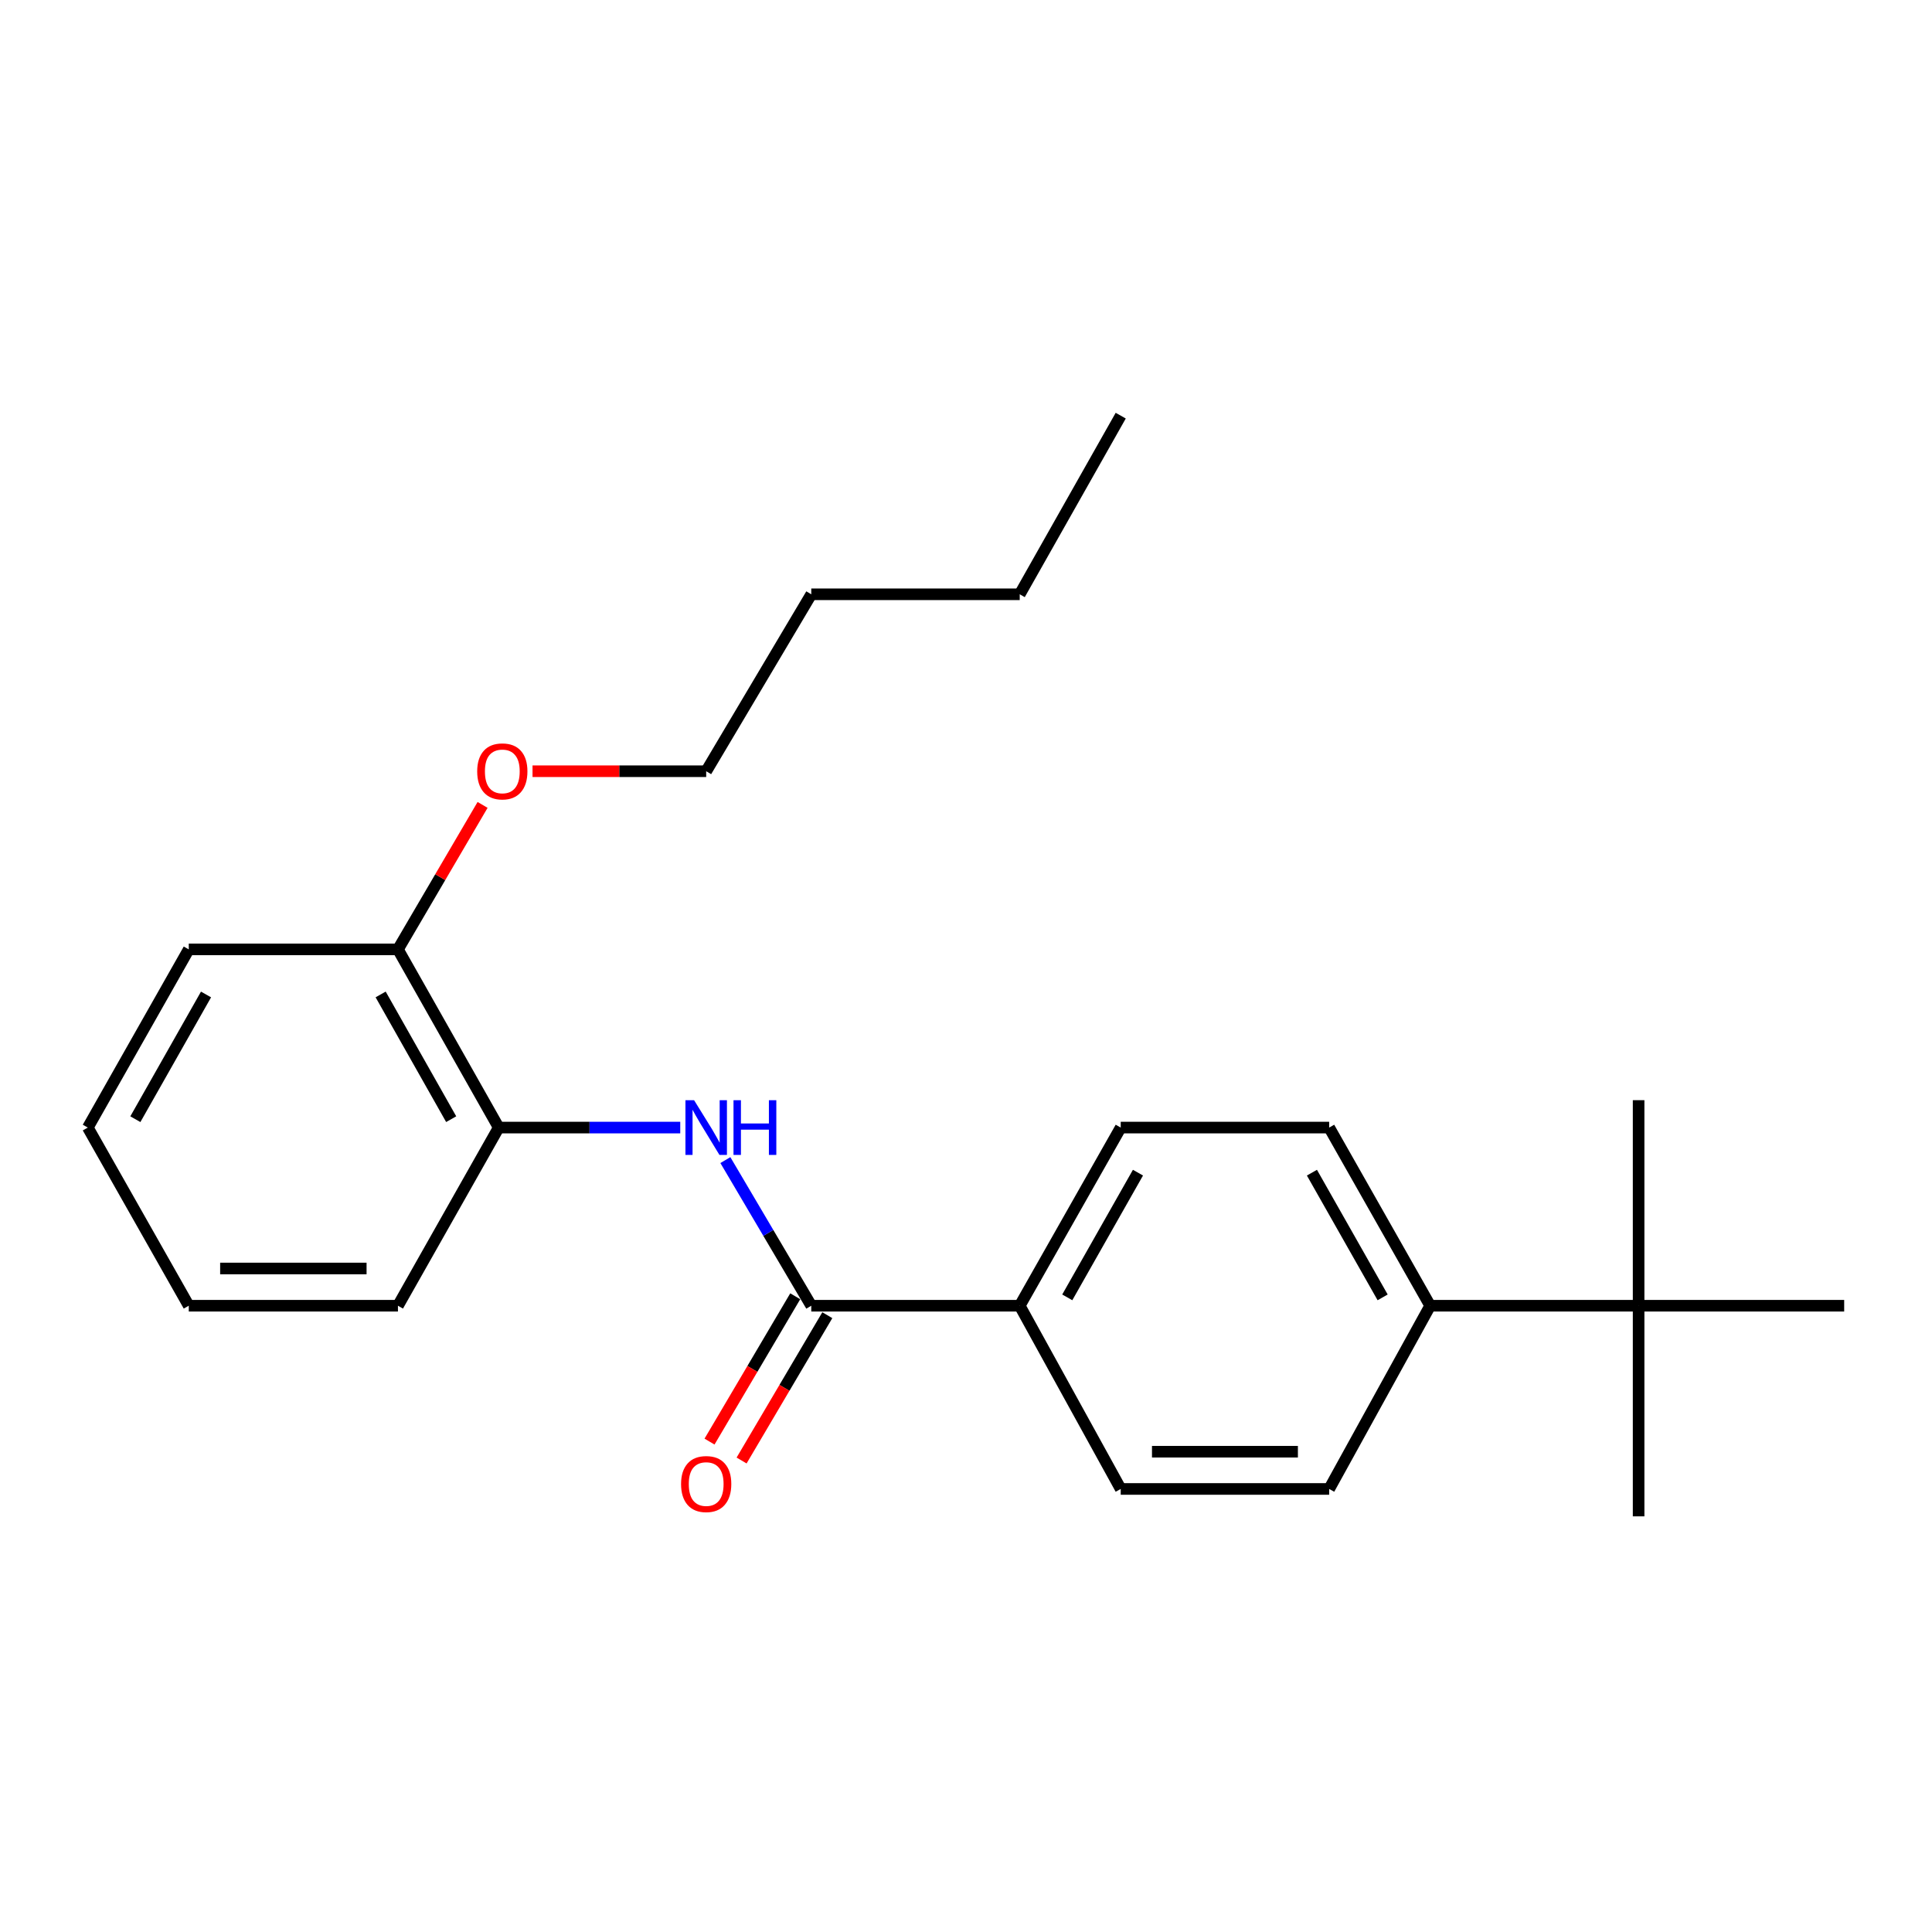 <?xml version='1.0' encoding='iso-8859-1'?>
<svg version='1.1' baseProfile='full'
              xmlns='http://www.w3.org/2000/svg'
                      xmlns:rdkit='http://www.rdkit.org/xml'
                      xmlns:xlink='http://www.w3.org/1999/xlink'
                  xml:space='preserve'
width='1000px' height='1000px' viewBox='0 0 1000 1000'>
<!-- END OF HEADER -->
<rect style='opacity:1.0;fill:#FFFFFF;stroke:none' width='1000' height='1000' x='0' y='0'> </rect>
<path class='bond-0' d='M 419.916,675.843 L 397.684,638.154' style='fill:none;fill-rule:evenodd;stroke:#000000;stroke-width:6px;stroke-linecap:butt;stroke-linejoin:miter;stroke-opacity:1' />
<path class='bond-0' d='M 397.684,638.154 L 375.452,600.464' style='fill:none;fill-rule:evenodd;stroke:#0000FF;stroke-width:6px;stroke-linecap:butt;stroke-linejoin:miter;stroke-opacity:1' />
<path class='bond-2' d='M 419.916,675.843 L 527.808,675.843' style='fill:none;fill-rule:evenodd;stroke:#000000;stroke-width:6px;stroke-linecap:butt;stroke-linejoin:miter;stroke-opacity:1' />
<path class='bond-5' d='M 411.616,670.947 L 389.431,708.556' style='fill:none;fill-rule:evenodd;stroke:#000000;stroke-width:6px;stroke-linecap:butt;stroke-linejoin:miter;stroke-opacity:1' />
<path class='bond-5' d='M 389.431,708.556 L 367.246,746.166' style='fill:none;fill-rule:evenodd;stroke:#FF0000;stroke-width:6px;stroke-linecap:butt;stroke-linejoin:miter;stroke-opacity:1' />
<path class='bond-5' d='M 428.217,680.739 L 406.032,718.349' style='fill:none;fill-rule:evenodd;stroke:#000000;stroke-width:6px;stroke-linecap:butt;stroke-linejoin:miter;stroke-opacity:1' />
<path class='bond-5' d='M 406.032,718.349 L 383.847,755.958' style='fill:none;fill-rule:evenodd;stroke:#FF0000;stroke-width:6px;stroke-linecap:butt;stroke-linejoin:miter;stroke-opacity:1' />
<path class='bond-1' d='M 352.096,583.628 L 305.114,583.628' style='fill:none;fill-rule:evenodd;stroke:#0000FF;stroke-width:6px;stroke-linecap:butt;stroke-linejoin:miter;stroke-opacity:1' />
<path class='bond-1' d='M 305.114,583.628 L 258.133,583.628' style='fill:none;fill-rule:evenodd;stroke:#000000;stroke-width:6px;stroke-linecap:butt;stroke-linejoin:miter;stroke-opacity:1' />
<path class='bond-6' d='M 258.133,583.628 L 205.975,491.402' style='fill:none;fill-rule:evenodd;stroke:#000000;stroke-width:6px;stroke-linecap:butt;stroke-linejoin:miter;stroke-opacity:1' />
<path class='bond-6' d='M 233.532,579.282 L 197.022,514.724' style='fill:none;fill-rule:evenodd;stroke:#000000;stroke-width:6px;stroke-linecap:butt;stroke-linejoin:miter;stroke-opacity:1' />
<path class='bond-12' d='M 258.133,583.628 L 205.975,675.843' style='fill:none;fill-rule:evenodd;stroke:#000000;stroke-width:6px;stroke-linecap:butt;stroke-linejoin:miter;stroke-opacity:1' />
<path class='bond-7' d='M 527.808,675.843 L 580.084,770.682' style='fill:none;fill-rule:evenodd;stroke:#000000;stroke-width:6px;stroke-linecap:butt;stroke-linejoin:miter;stroke-opacity:1' />
<path class='bond-8' d='M 527.808,675.843 L 580.084,583.628' style='fill:none;fill-rule:evenodd;stroke:#000000;stroke-width:6px;stroke-linecap:butt;stroke-linejoin:miter;stroke-opacity:1' />
<path class='bond-8' d='M 552.417,671.516 L 589.009,606.965' style='fill:none;fill-rule:evenodd;stroke:#000000;stroke-width:6px;stroke-linecap:butt;stroke-linejoin:miter;stroke-opacity:1' />
<path class='bond-3' d='M 848.142,675.843 L 740.261,675.843' style='fill:none;fill-rule:evenodd;stroke:#000000;stroke-width:6px;stroke-linecap:butt;stroke-linejoin:miter;stroke-opacity:1' />
<path class='bond-13' d='M 848.142,675.843 L 848.142,569.451' style='fill:none;fill-rule:evenodd;stroke:#000000;stroke-width:6px;stroke-linecap:butt;stroke-linejoin:miter;stroke-opacity:1' />
<path class='bond-14' d='M 848.142,675.843 L 848.142,784.859' style='fill:none;fill-rule:evenodd;stroke:#000000;stroke-width:6px;stroke-linecap:butt;stroke-linejoin:miter;stroke-opacity:1' />
<path class='bond-15' d='M 848.142,675.843 L 954.545,675.843' style='fill:none;fill-rule:evenodd;stroke:#000000;stroke-width:6px;stroke-linecap:butt;stroke-linejoin:miter;stroke-opacity:1' />
<path class='bond-4' d='M 740.261,675.843 L 687.975,583.628' style='fill:none;fill-rule:evenodd;stroke:#000000;stroke-width:6px;stroke-linecap:butt;stroke-linejoin:miter;stroke-opacity:1' />
<path class='bond-4' d='M 715.652,671.517 L 679.052,606.967' style='fill:none;fill-rule:evenodd;stroke:#000000;stroke-width:6px;stroke-linecap:butt;stroke-linejoin:miter;stroke-opacity:1' />
<path class='bond-23' d='M 740.261,675.843 L 687.975,770.682' style='fill:none;fill-rule:evenodd;stroke:#000000;stroke-width:6px;stroke-linecap:butt;stroke-linejoin:miter;stroke-opacity:1' />
<path class='bond-11' d='M 205.975,491.402 L 227.879,454.01' style='fill:none;fill-rule:evenodd;stroke:#000000;stroke-width:6px;stroke-linecap:butt;stroke-linejoin:miter;stroke-opacity:1' />
<path class='bond-11' d='M 227.879,454.01 L 249.784,416.618' style='fill:none;fill-rule:evenodd;stroke:#FF0000;stroke-width:6px;stroke-linecap:butt;stroke-linejoin:miter;stroke-opacity:1' />
<path class='bond-16' d='M 205.975,491.402 L 97.709,491.402' style='fill:none;fill-rule:evenodd;stroke:#000000;stroke-width:6px;stroke-linecap:butt;stroke-linejoin:miter;stroke-opacity:1' />
<path class='bond-9' d='M 580.084,770.682 L 687.975,770.682' style='fill:none;fill-rule:evenodd;stroke:#000000;stroke-width:6px;stroke-linecap:butt;stroke-linejoin:miter;stroke-opacity:1' />
<path class='bond-9' d='M 596.267,751.408 L 671.791,751.408' style='fill:none;fill-rule:evenodd;stroke:#000000;stroke-width:6px;stroke-linecap:butt;stroke-linejoin:miter;stroke-opacity:1' />
<path class='bond-10' d='M 580.084,583.628 L 687.975,583.628' style='fill:none;fill-rule:evenodd;stroke:#000000;stroke-width:6px;stroke-linecap:butt;stroke-linejoin:miter;stroke-opacity:1' />
<path class='bond-17' d='M 275.634,399.186 L 320.577,399.186' style='fill:none;fill-rule:evenodd;stroke:#FF0000;stroke-width:6px;stroke-linecap:butt;stroke-linejoin:miter;stroke-opacity:1' />
<path class='bond-17' d='M 320.577,399.186 L 365.521,399.186' style='fill:none;fill-rule:evenodd;stroke:#000000;stroke-width:6px;stroke-linecap:butt;stroke-linejoin:miter;stroke-opacity:1' />
<path class='bond-20' d='M 205.975,675.843 L 97.709,675.843' style='fill:none;fill-rule:evenodd;stroke:#000000;stroke-width:6px;stroke-linecap:butt;stroke-linejoin:miter;stroke-opacity:1' />
<path class='bond-20' d='M 189.735,656.569 L 113.948,656.569' style='fill:none;fill-rule:evenodd;stroke:#000000;stroke-width:6px;stroke-linecap:butt;stroke-linejoin:miter;stroke-opacity:1' />
<path class='bond-24' d='M 97.709,491.402 L 45.455,583.628' style='fill:none;fill-rule:evenodd;stroke:#000000;stroke-width:6px;stroke-linecap:butt;stroke-linejoin:miter;stroke-opacity:1' />
<path class='bond-24' d='M 106.64,514.737 L 70.062,579.295' style='fill:none;fill-rule:evenodd;stroke:#000000;stroke-width:6px;stroke-linecap:butt;stroke-linejoin:miter;stroke-opacity:1' />
<path class='bond-18' d='M 365.521,399.186 L 419.916,307.603' style='fill:none;fill-rule:evenodd;stroke:#000000;stroke-width:6px;stroke-linecap:butt;stroke-linejoin:miter;stroke-opacity:1' />
<path class='bond-19' d='M 419.916,307.603 L 527.808,307.603' style='fill:none;fill-rule:evenodd;stroke:#000000;stroke-width:6px;stroke-linecap:butt;stroke-linejoin:miter;stroke-opacity:1' />
<path class='bond-21' d='M 527.808,307.603 L 580.084,215.141' style='fill:none;fill-rule:evenodd;stroke:#000000;stroke-width:6px;stroke-linecap:butt;stroke-linejoin:miter;stroke-opacity:1' />
<path class='bond-22' d='M 97.709,675.843 L 45.455,583.628' style='fill:none;fill-rule:evenodd;stroke:#000000;stroke-width:6px;stroke-linecap:butt;stroke-linejoin:miter;stroke-opacity:1' />
<path  class='atom-1' d='M 359.261 569.468
L 368.541 584.468
Q 369.461 585.948, 370.941 588.628
Q 372.421 591.308, 372.501 591.468
L 372.501 569.468
L 376.261 569.468
L 376.261 597.788
L 372.381 597.788
L 362.421 581.388
Q 361.261 579.468, 360.021 577.268
Q 358.821 575.068, 358.461 574.388
L 358.461 597.788
L 354.781 597.788
L 354.781 569.468
L 359.261 569.468
' fill='#0000FF'/>
<path  class='atom-1' d='M 379.661 569.468
L 383.501 569.468
L 383.501 581.508
L 397.981 581.508
L 397.981 569.468
L 401.821 569.468
L 401.821 597.788
L 397.981 597.788
L 397.981 584.708
L 383.501 584.708
L 383.501 597.788
L 379.661 597.788
L 379.661 569.468
' fill='#0000FF'/>
<path  class='atom-6' d='M 352.521 768.139
Q 352.521 761.339, 355.881 757.539
Q 359.241 753.739, 365.521 753.739
Q 371.801 753.739, 375.161 757.539
Q 378.521 761.339, 378.521 768.139
Q 378.521 775.019, 375.121 778.939
Q 371.721 782.819, 365.521 782.819
Q 359.281 782.819, 355.881 778.939
Q 352.521 775.059, 352.521 768.139
M 365.521 779.619
Q 369.841 779.619, 372.161 776.739
Q 374.521 773.819, 374.521 768.139
Q 374.521 762.579, 372.161 759.779
Q 369.841 756.939, 365.521 756.939
Q 361.201 756.939, 358.841 759.739
Q 356.521 762.539, 356.521 768.139
Q 356.521 773.859, 358.841 776.739
Q 361.201 779.619, 365.521 779.619
' fill='#FF0000'/>
<path  class='atom-12' d='M 246.996 399.266
Q 246.996 392.466, 250.356 388.666
Q 253.716 384.866, 259.996 384.866
Q 266.276 384.866, 269.636 388.666
Q 272.996 392.466, 272.996 399.266
Q 272.996 406.146, 269.596 410.066
Q 266.196 413.946, 259.996 413.946
Q 253.756 413.946, 250.356 410.066
Q 246.996 406.186, 246.996 399.266
M 259.996 410.746
Q 264.316 410.746, 266.636 407.866
Q 268.996 404.946, 268.996 399.266
Q 268.996 393.706, 266.636 390.906
Q 264.316 388.066, 259.996 388.066
Q 255.676 388.066, 253.316 390.866
Q 250.996 393.666, 250.996 399.266
Q 250.996 404.986, 253.316 407.866
Q 255.676 410.746, 259.996 410.746
' fill='#FF0000'/>
</svg>
